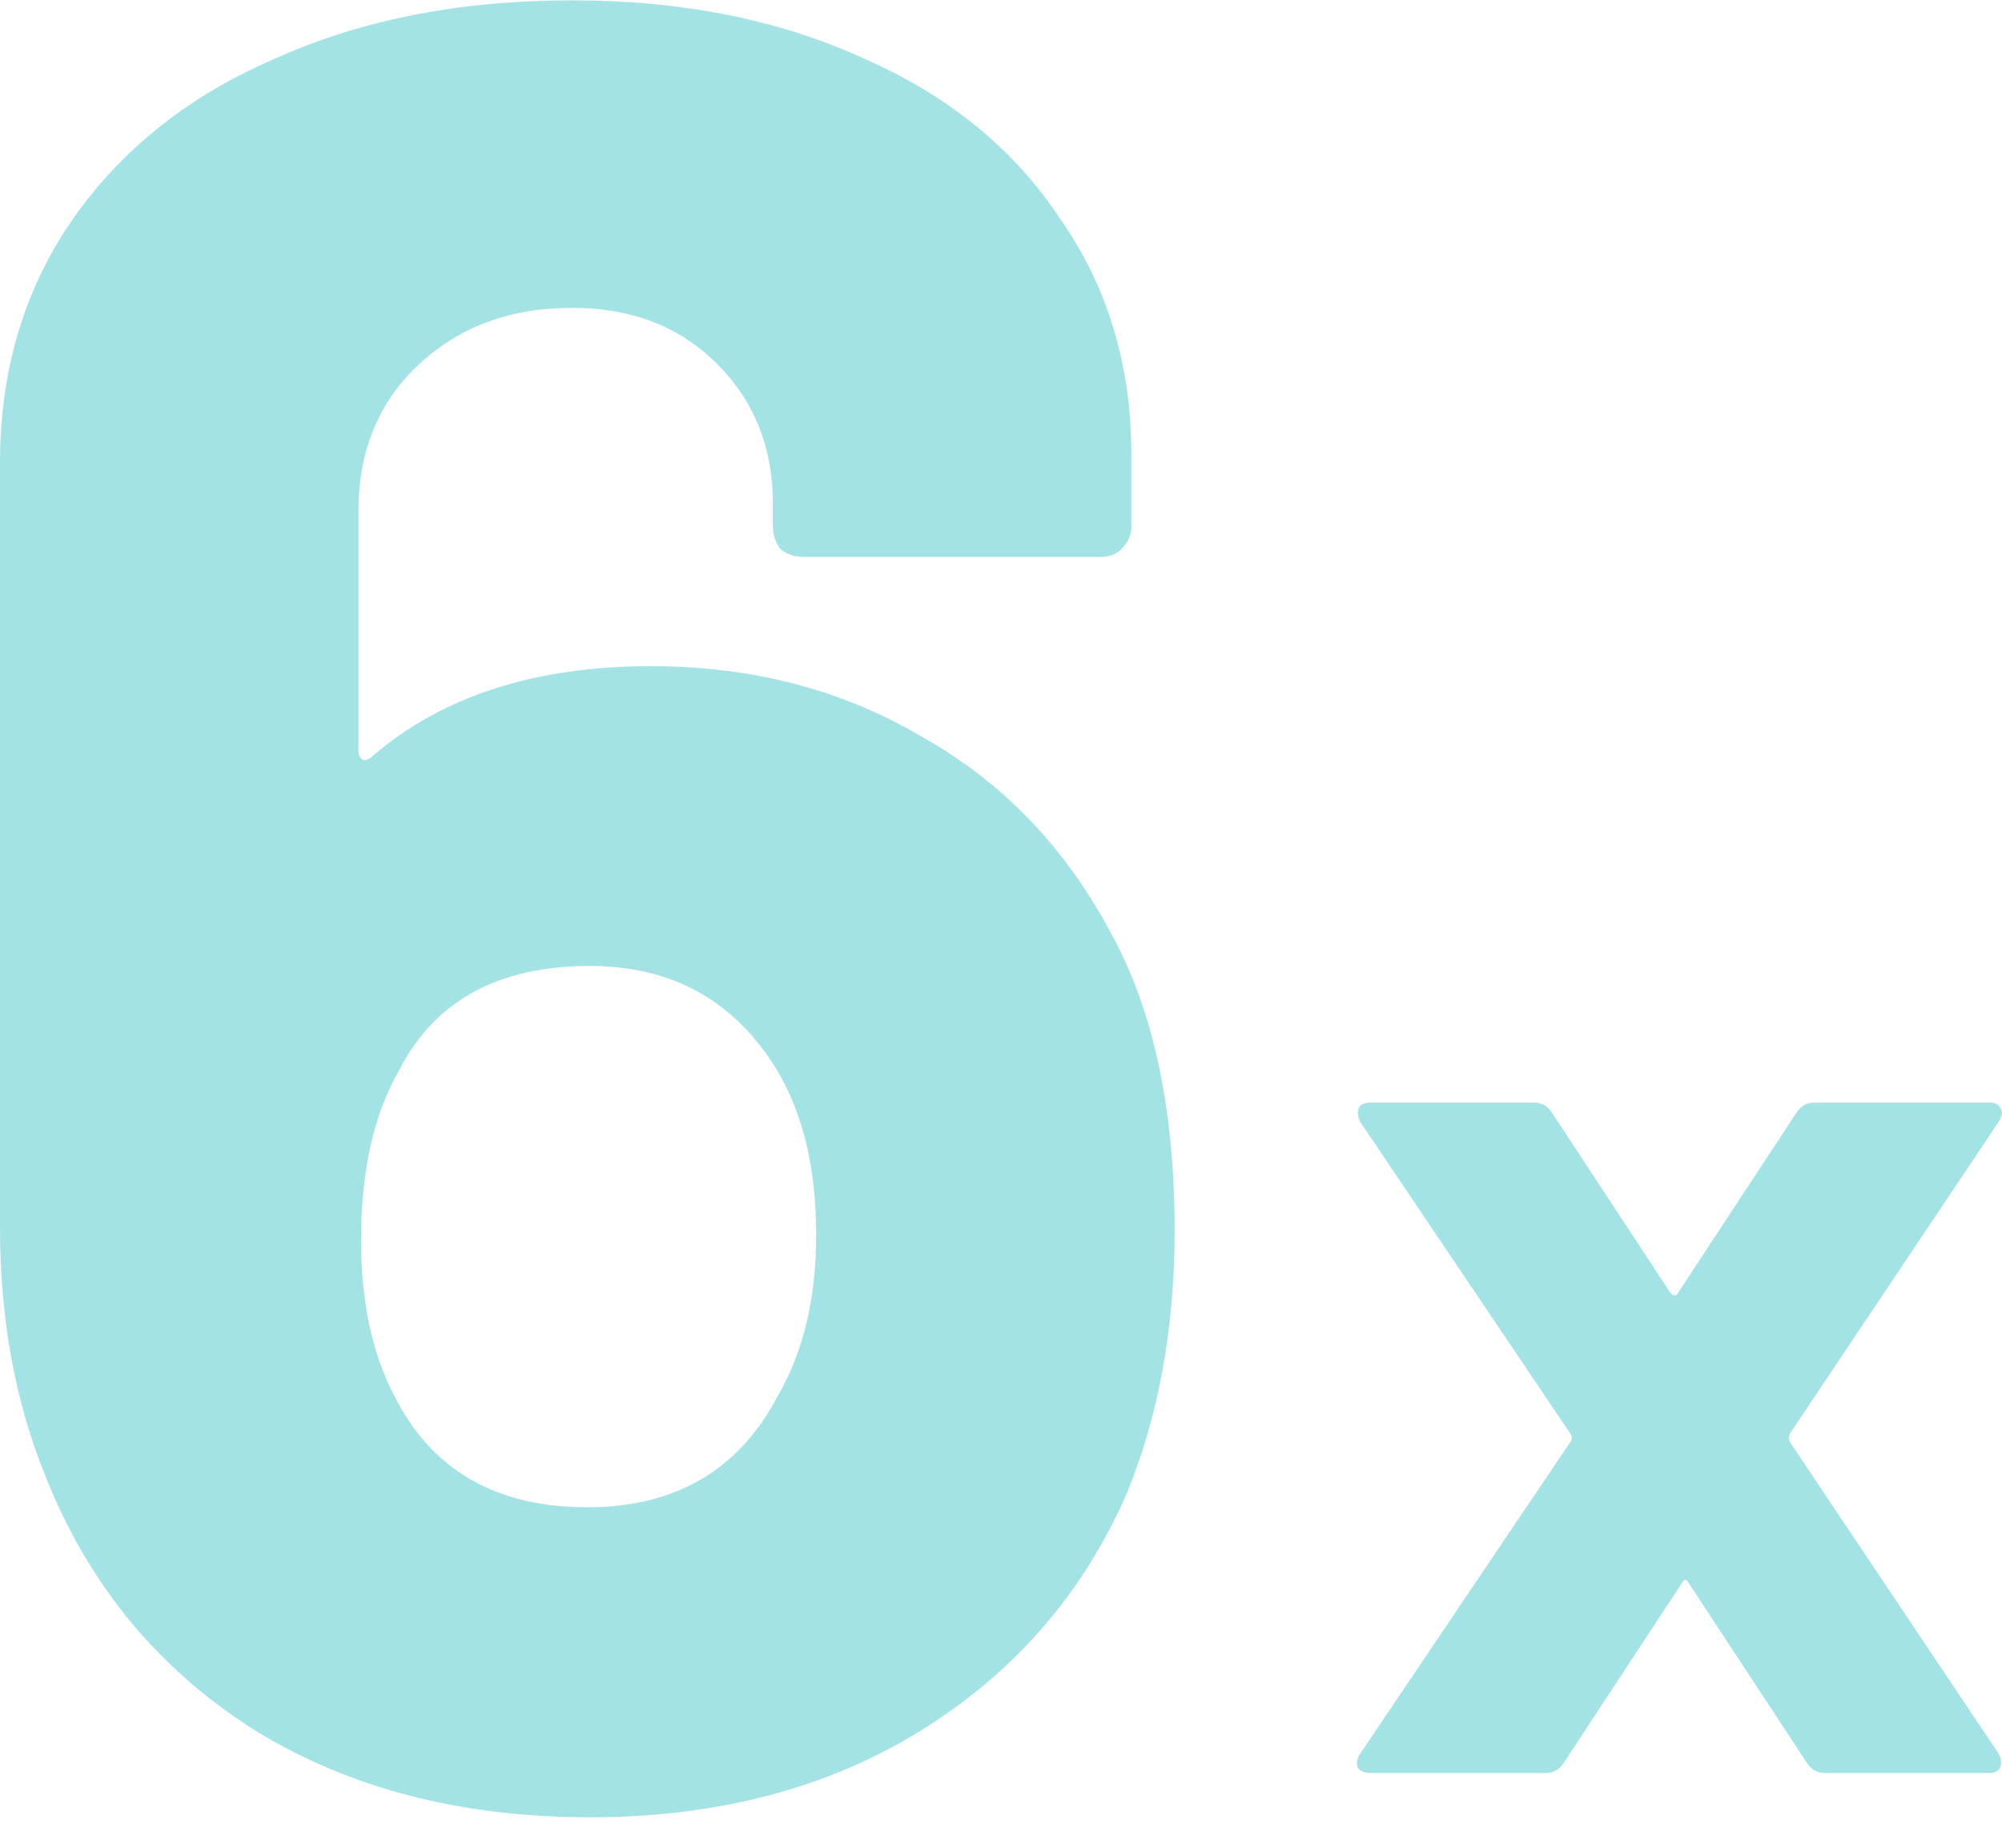 <svg width="65" height="60" fill="none" xmlns="http://www.w3.org/2000/svg"><path d="M36.157 30.46c1.321 2.475 1.981 5.639 1.981 9.489 0 3.191-.523 6.051-1.569 8.582-1.431 3.246-3.66 5.804-6.687 7.674s-6.604 2.806-10.732 2.806c-4.238 0-7.897-.963-10.979-2.888-3.082-1.98-5.311-4.704-6.687-8.169C.495 45.533 0 42.837 0 39.867V15.029c0-2.971.77-5.584 2.311-7.839 1.596-2.31 3.797-4.071 6.604-5.281C11.722.643 14.942.011 18.574.011c3.577 0 6.742.633 9.493 1.898 2.752 1.21 4.87 2.943 6.356 5.199 1.541 2.2 2.311 4.759 2.311 7.674v2.311c0 .275-.11.523-.33.743-.165.165-.385.248-.66.248h-9.659c-.275 0-.523-.083-.743-.248-.165-.22-.248-.468-.248-.743v-.743c0-1.815-.605-3.328-1.816-4.538-1.211-1.21-2.779-1.815-4.705-1.815-2.036 0-3.715.633-5.036 1.898-1.266 1.21-1.899 2.778-1.899 4.704v7.757c0 .165.055.275.165.33.11 0 .22-.055.33-.165 2.256-1.925 5.256-2.888 8.998-2.888 3.302 0 6.246.77 8.833 2.311 2.642 1.485 4.705 3.658 6.191 6.519zM25.261 45.313c.826-1.43 1.238-3.163 1.238-5.199 0-2.2-.44-4.016-1.321-5.446-1.376-2.2-3.385-3.301-6.026-3.301-2.972 0-5.036 1.128-6.191 3.383-.826 1.43-1.238 3.273-1.238 5.529 0 1.98.358 3.658 1.073 5.034 1.211 2.421 3.302 3.631 6.274 3.631 2.862 0 4.926-1.21 6.191-3.631zM44.507 57.572c-.198 0-.339-.056-.424-.169-.057-.141-.028-.296.085-.466l6.822-10.122c.057-.085.057-.17 0-.254L44.168 36.438c-.057-.113-.085-.212-.085-.296 0-.226.141-.339.424-.339h5.296c.254 0 .452.113.593.339l3.813 5.802c.113.169.212.169.297 0l3.813-5.802c.141-.226.339-.339.593-.339h5.678c.198 0 .325.071.381.212.057.113.028.254-.085.423l-6.779 10.123c-.028.085-.028.169 0 .254l6.779 10.122c.057.085.085.184.085.296 0 .226-.127.339-.381.339h-5.339c-.254 0-.452-.113-.593-.339l-3.813-5.802c-.085-.169-.17-.169-.254 0l-3.813 5.802c-.141.226-.339.339-.593.339h-5.678z" fill="#A4E3E5"/></svg>